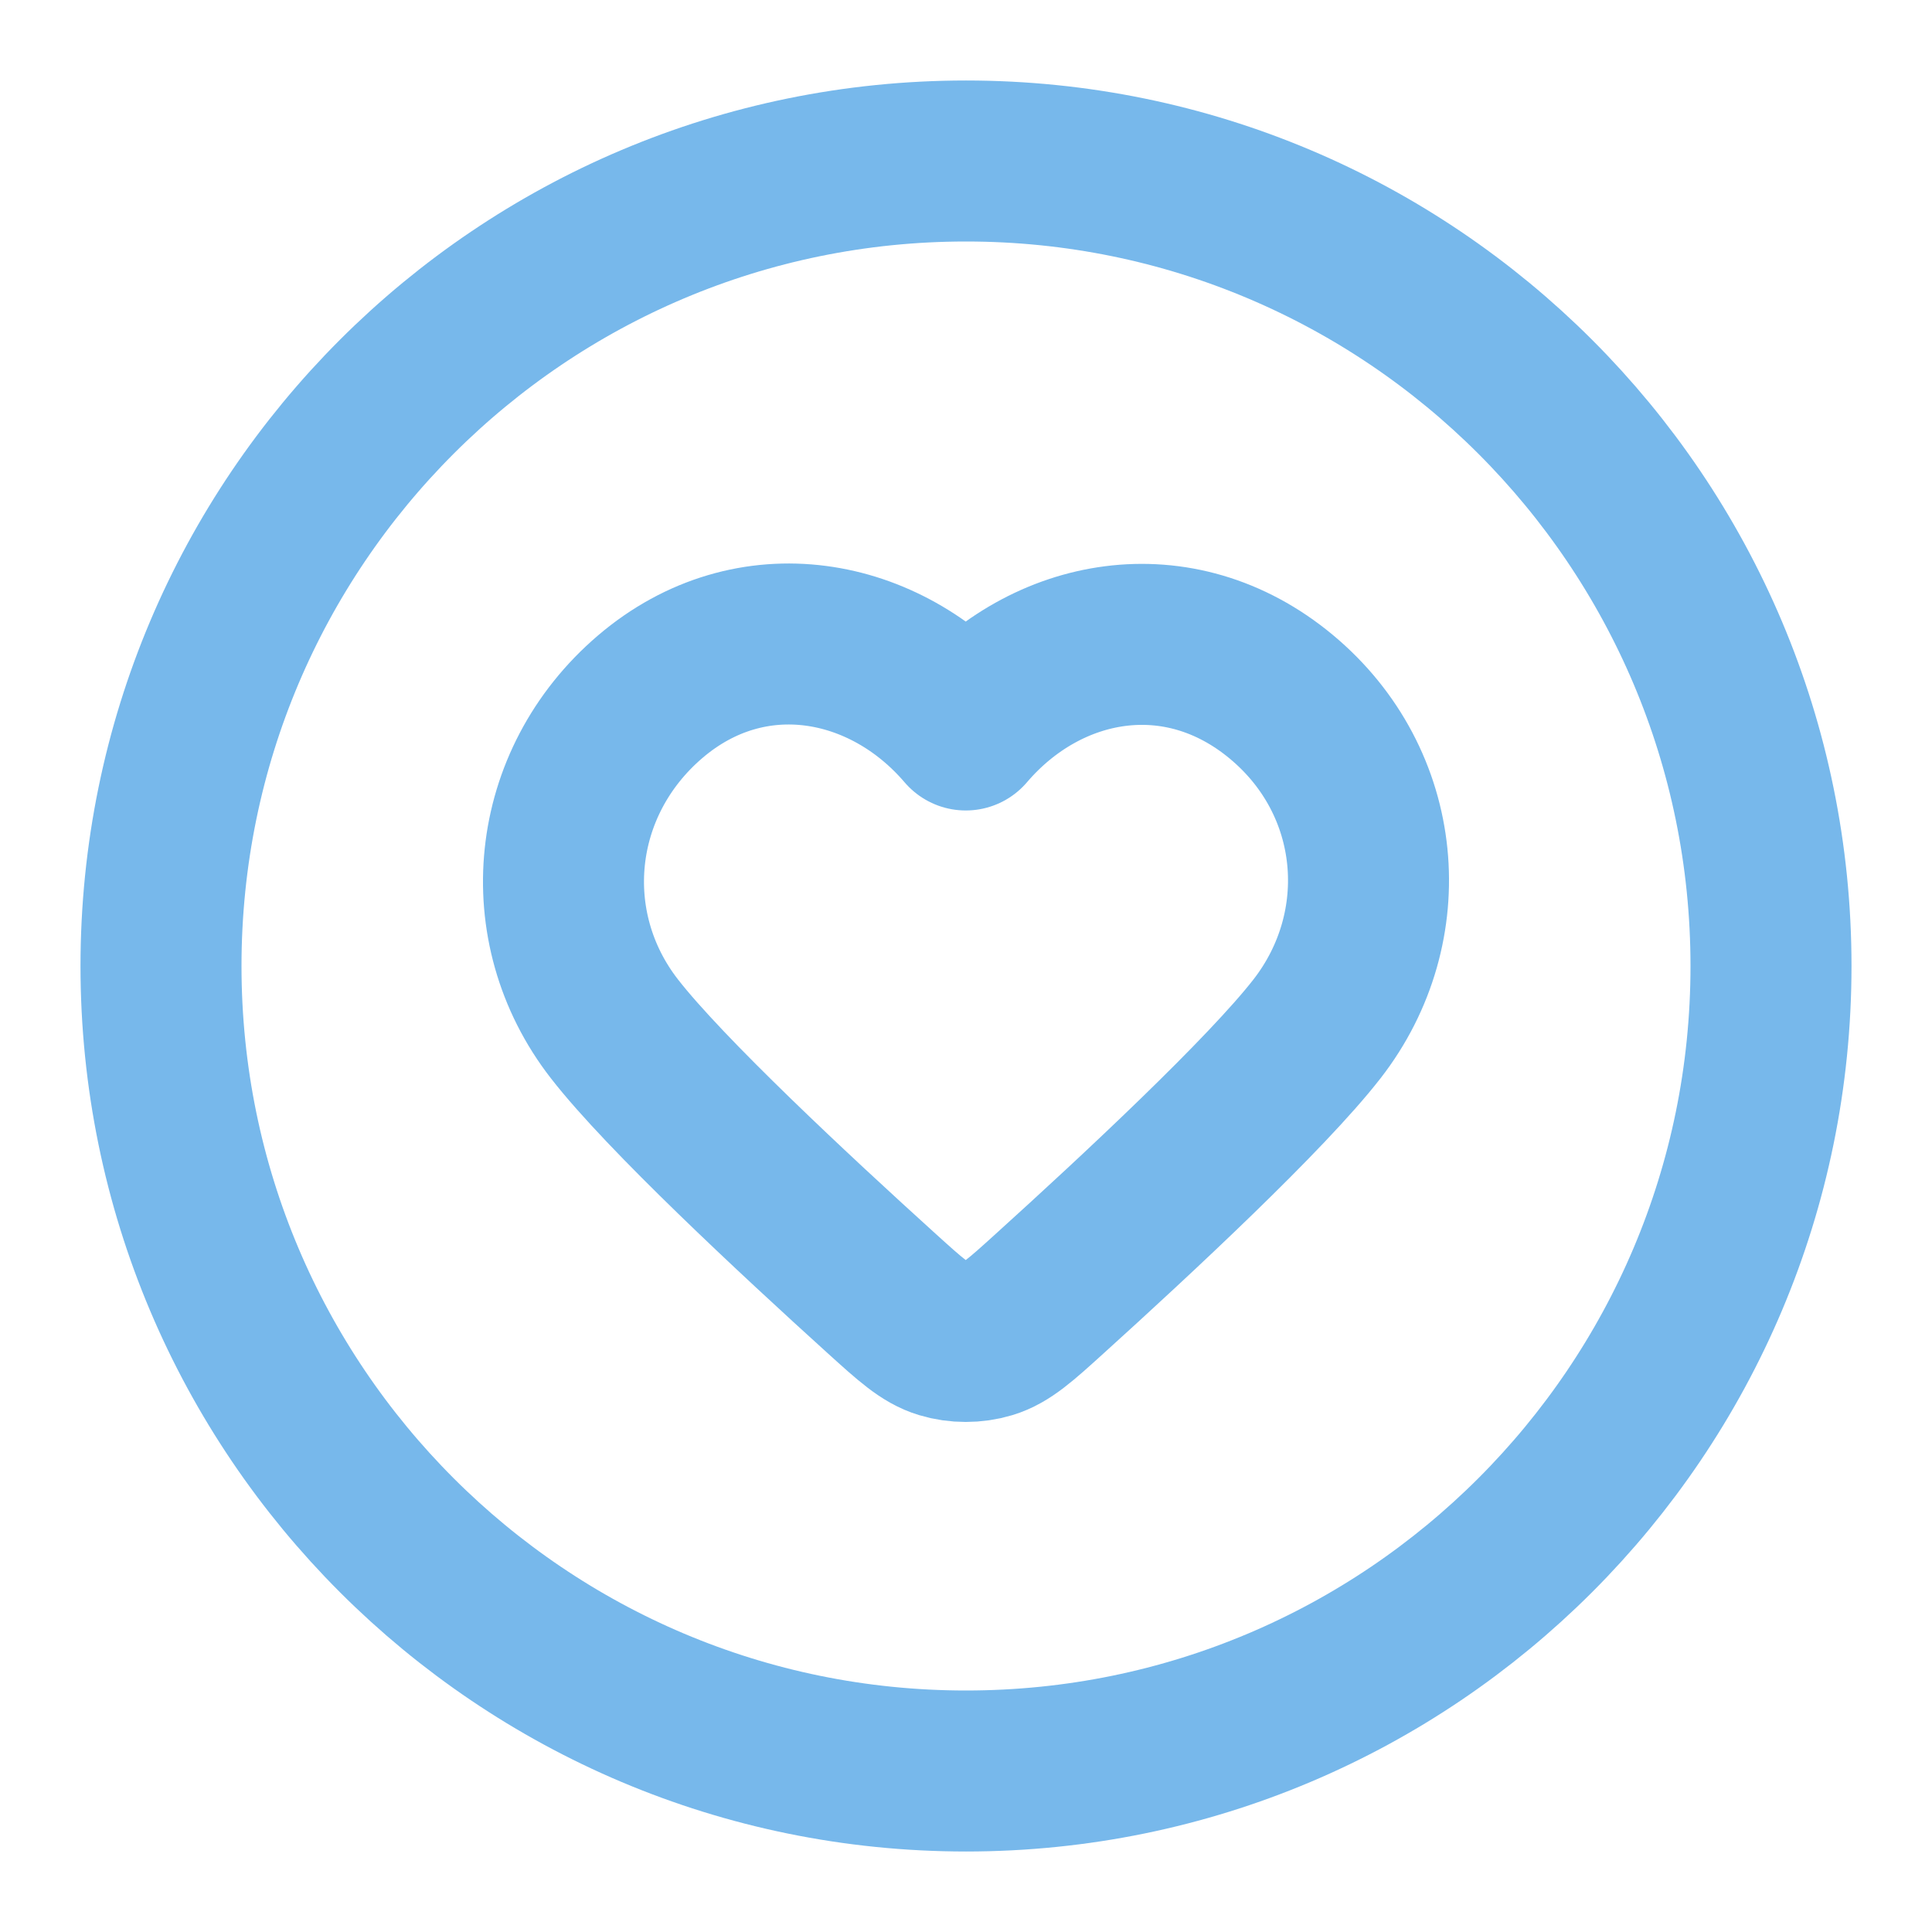 <?xml version="1.0" encoding="UTF-8"?><svg width="24" height="24" viewBox="0 0 24 24" fill="none" xmlns="http://www.w3.org/2000/svg">
<g id="heart-circle">
<g id="Icon">
<path d="M12 22C17.523 22 22 17.523 22 12C22 6.477 17.523 2 12 2C6.477 2 2 6.477 2 12C2 17.523 6.477 22 12 22Z" stroke="#77b8eb" stroke-width="2" stroke-linecap="round" stroke-linejoin="round"/>
<path fill-rule="evenodd" clip-rule="evenodd" d="M11.997 9.068C10.997 7.899 9.33 7.585 8.077 8.655C6.825 9.725 6.648 11.514 7.632 12.78C8.262 13.591 9.876 15.094 10.954 16.07C11.313 16.395 11.492 16.557 11.707 16.622C11.891 16.678 12.102 16.678 12.287 16.622C12.501 16.557 12.681 16.395 13.039 16.07C14.118 15.094 15.731 13.591 16.361 12.78C17.345 11.514 17.19 9.714 15.916 8.655C14.642 7.596 12.996 7.899 11.997 9.068Z" stroke="#77b8eb" stroke-width="2" stroke-linecap="round" stroke-linejoin="round"/>
</g>
</g>
</svg>

